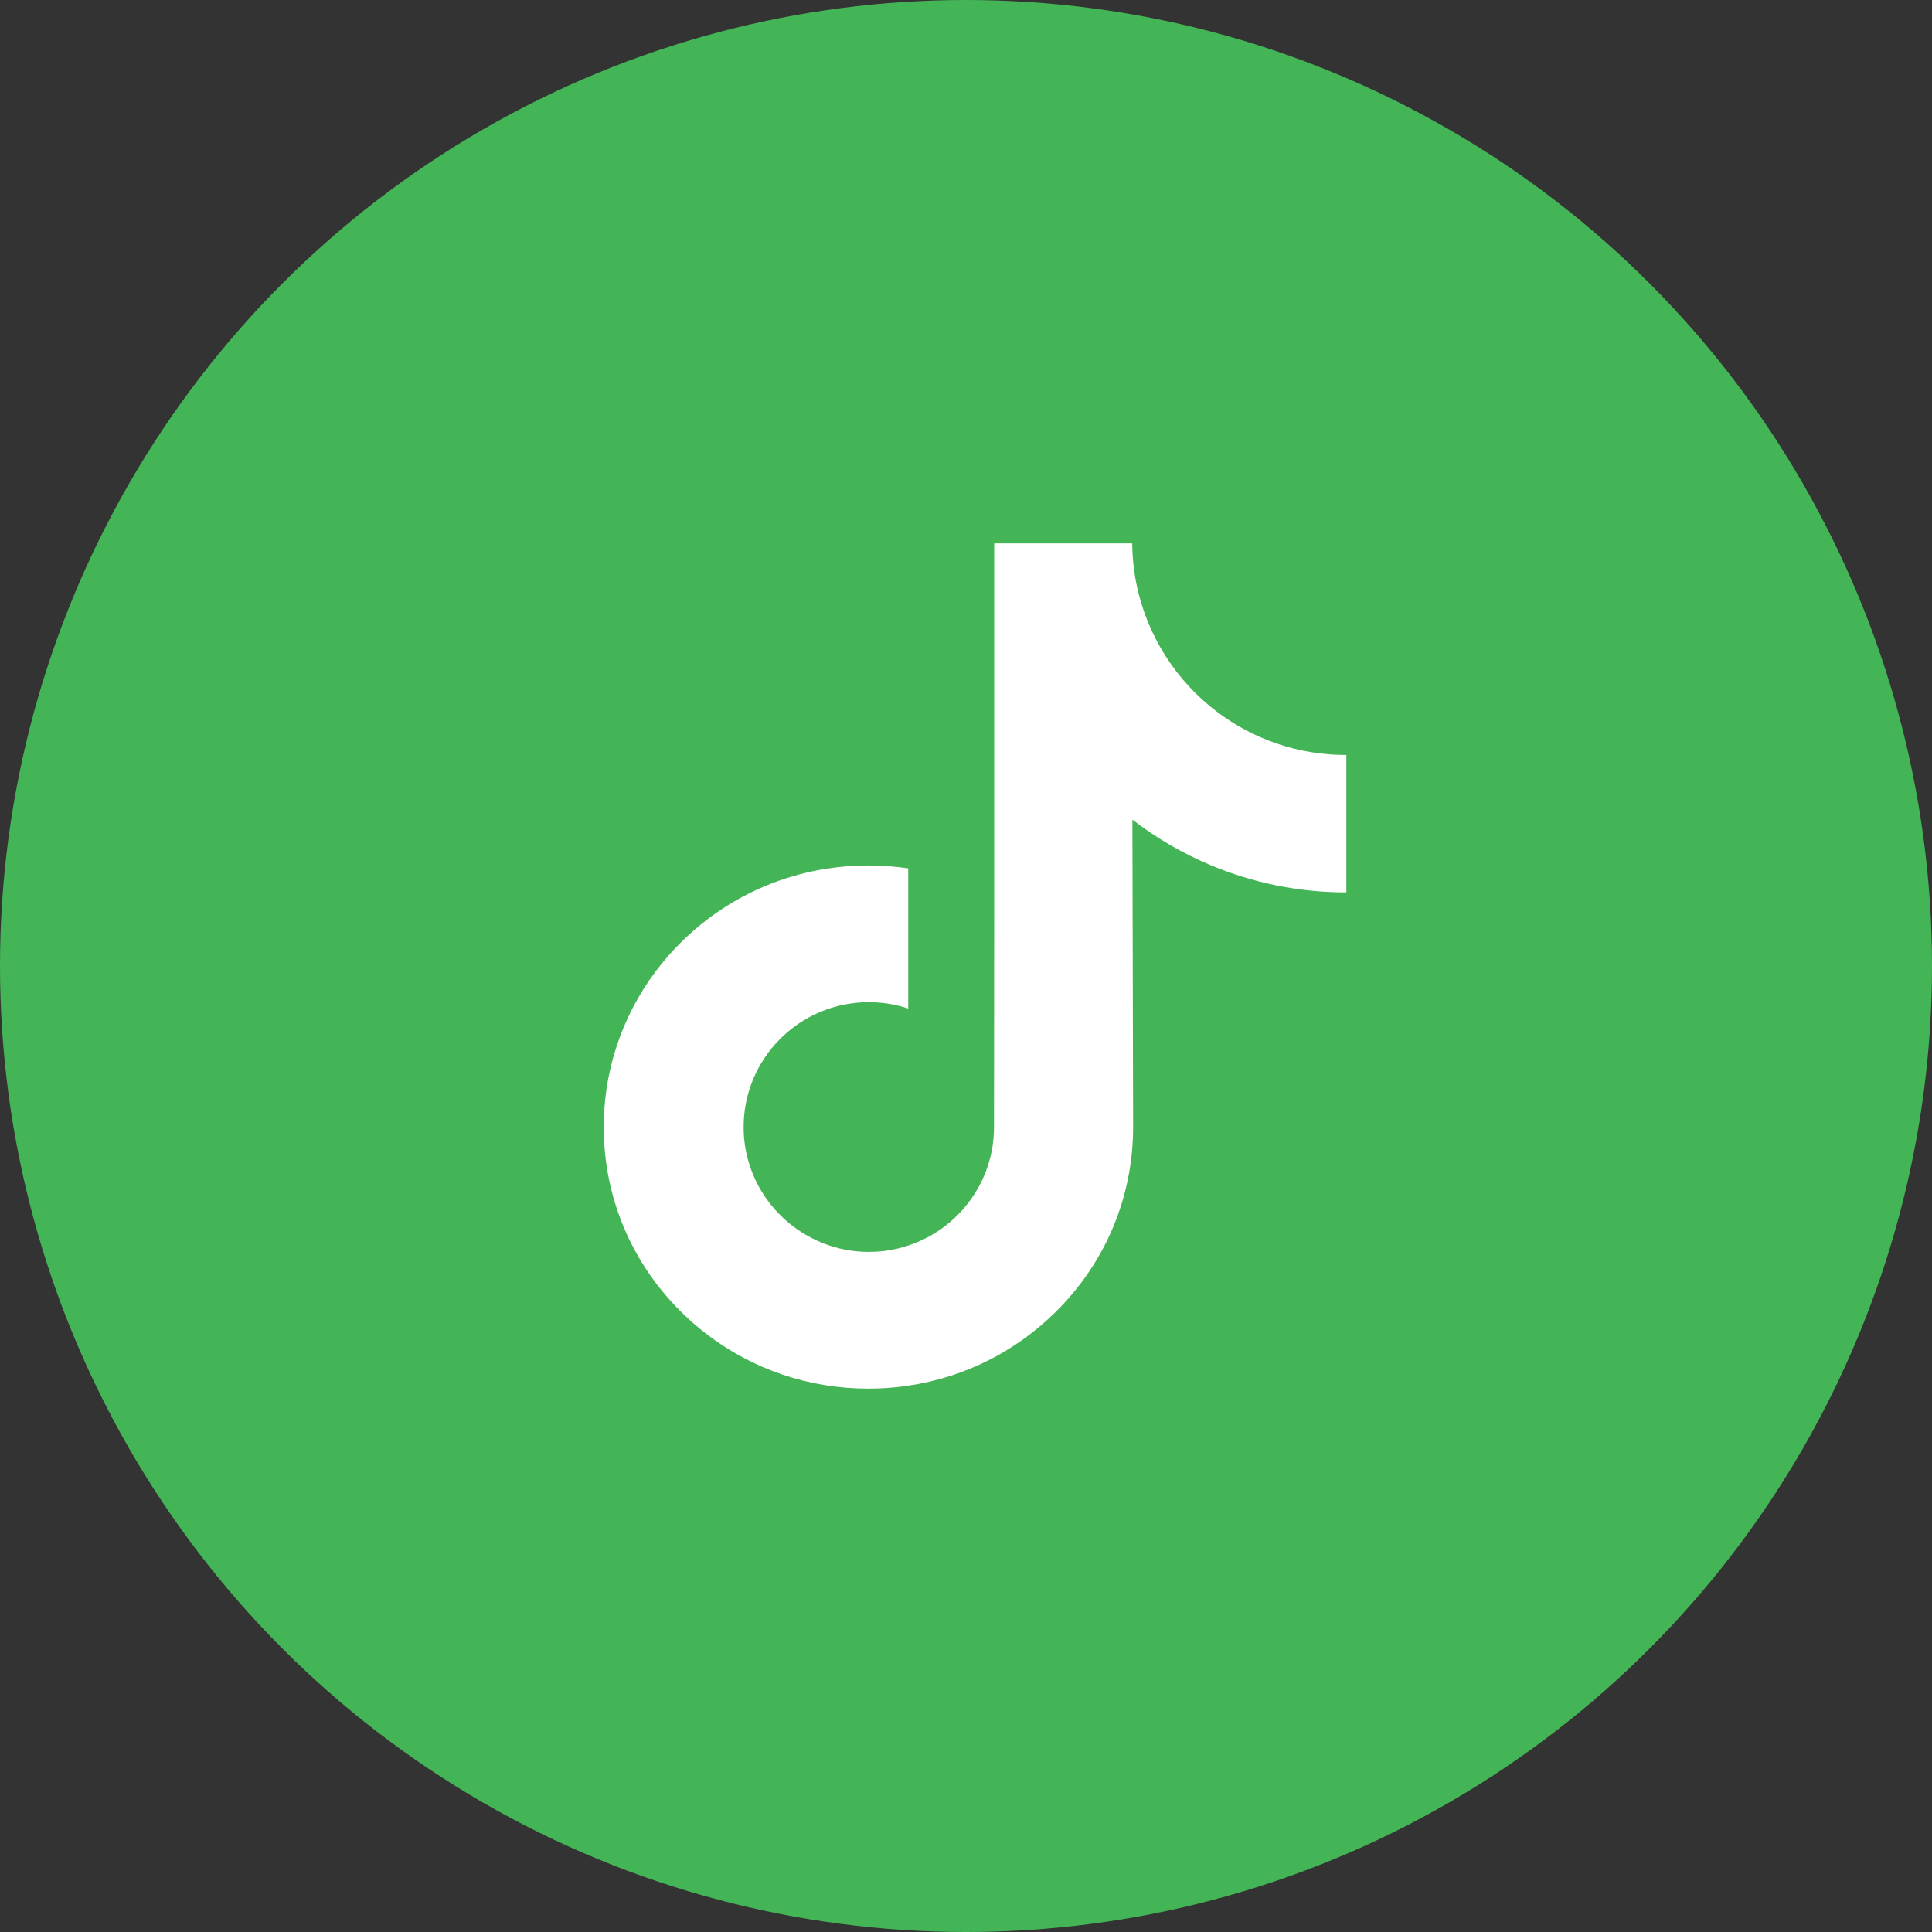 <?xml version="1.0" encoding="UTF-8"?>
<svg width="32px" height="32px" viewBox="0 0 32 32" version="1.1" xmlns="http://www.w3.org/2000/svg" xmlns:xlink="http://www.w3.org/1999/xlink">
    <rect x="0" y="0" width="32" height="32" fill="#333333" stroke="none"/>
    <title>23A30534-0A42-4FEF-8A3A-68AF6D870F2A</title>
    <g id="TRANG-CHU" stroke="none" stroke-width="1" fill="none" fill-rule="evenodd">
        <g id="DesktopHD_Home_Final" transform="translate(-1188, -4663)">
            <g id="Group" transform="translate(0, 4203)">
                <g id="Footer-/-Desktop" transform="translate(0, 155)">
                    <g id="Group-10" transform="translate(155.994, 286)">
                        <g id="youtube" transform="translate(1032.006, 19)">
                            <circle id="Oval-1-Copy-4" fill="#44B556" cx="16" cy="16" r="16"></circle>
                            <path d="M22.294,12.505 C21.494,12.505 20.755,12.24 20.162,11.793 C19.482,11.28 18.994,10.528 18.821,9.662 C18.778,9.448 18.755,9.226 18.753,9 L16.467,9 L16.467,15.246 L16.464,18.667 C16.464,19.582 15.869,20.358 15.043,20.63 C14.804,20.71 14.545,20.747 14.275,20.732 C13.931,20.713 13.609,20.61 13.329,20.442 C12.732,20.086 12.328,19.439 12.317,18.699 C12.3,17.542 13.235,16.599 14.391,16.599 C14.619,16.599 14.838,16.636 15.043,16.704 L15.043,14.997 L15.043,14.383 C14.827,14.351 14.607,14.335 14.384,14.335 C13.119,14.335 11.936,14.86 11.09,15.808 C10.451,16.524 10.068,17.437 10.008,18.395 C9.931,19.653 10.391,20.849 11.284,21.731 C11.415,21.861 11.553,21.981 11.697,22.092 C12.463,22.681 13.398,23 14.384,23 C14.607,23 14.827,22.984 15.043,22.951 C15.964,22.815 16.813,22.394 17.484,21.731 C18.308,20.917 18.763,19.836 18.768,18.685 L18.756,13.576 C19.149,13.879 19.579,14.13 20.04,14.325 C20.757,14.627 21.517,14.781 22.3,14.781 L22.3,13.121 L22.3,12.505 C22.301,12.505 22.294,12.505 22.294,12.505 L22.294,12.505 Z" id="Path" fill="#FFFFFF"></path>
                        </g>
                    </g>
                </g>
            </g>
        </g>
    </g>
</svg>